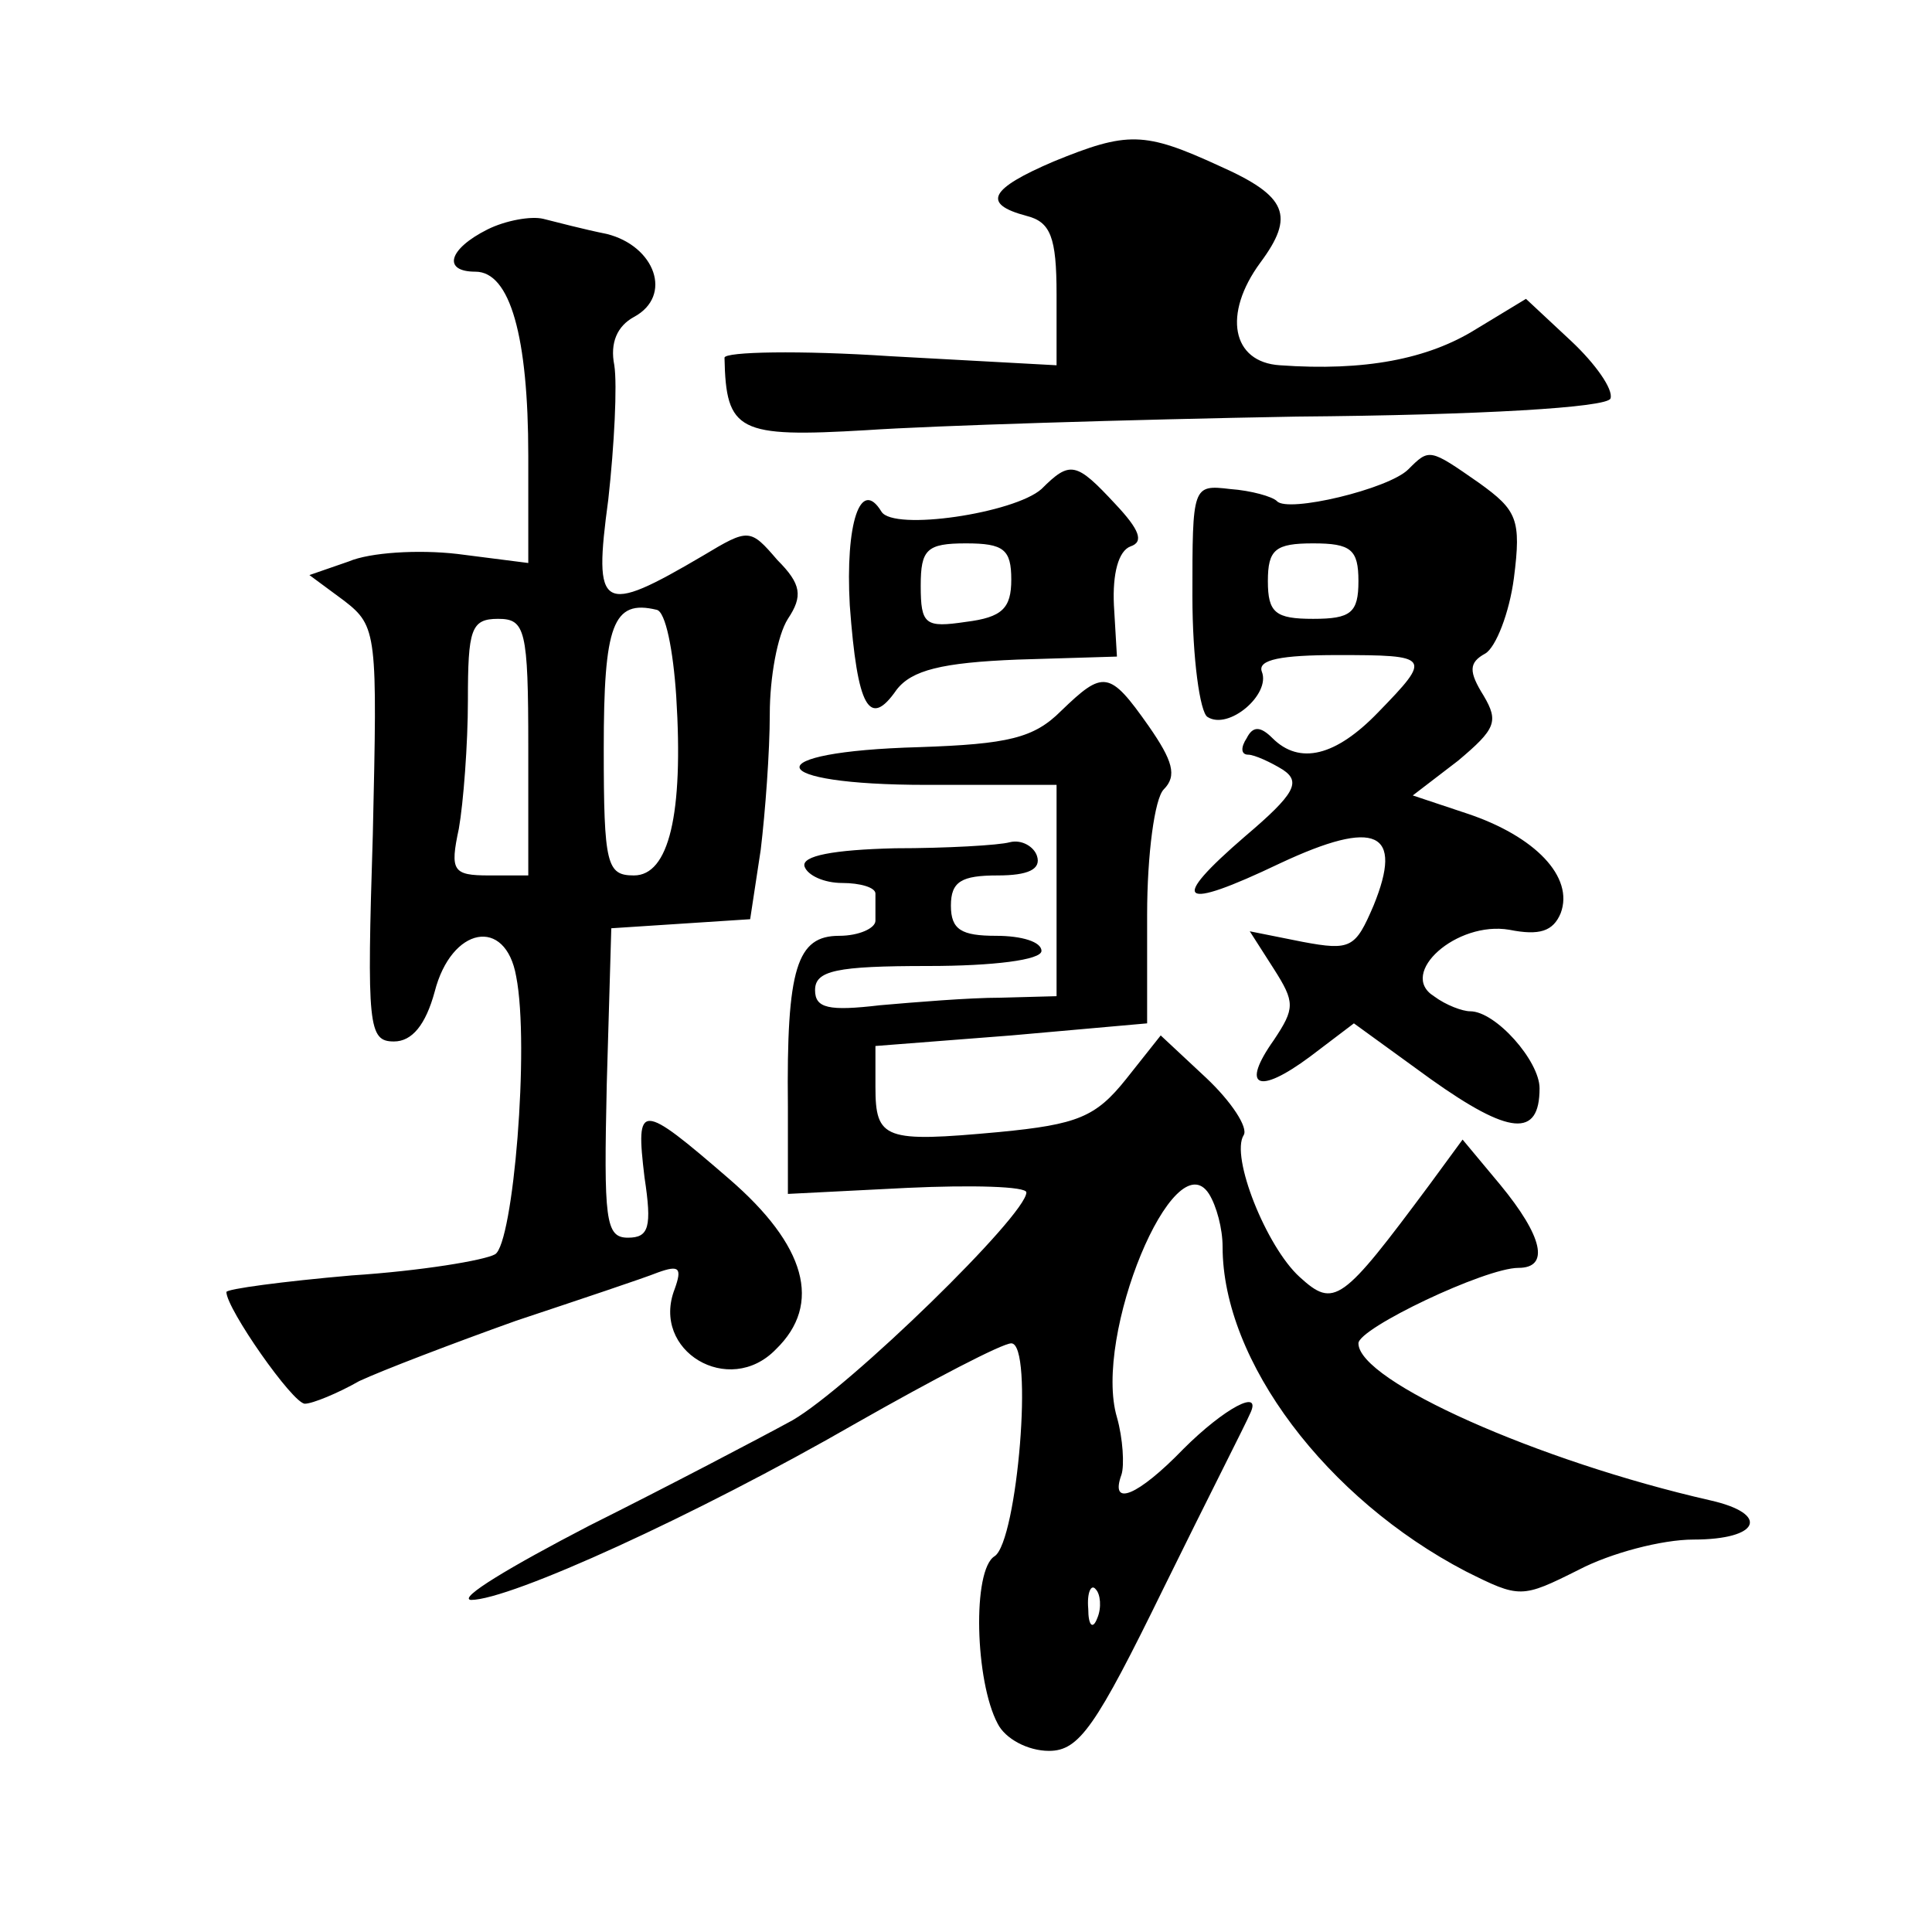 <?xml version="1.0" standalone="no"?>
<!DOCTYPE svg PUBLIC "-//W3C//DTD SVG 20010904//EN"
 "http://www.w3.org/TR/2001/REC-SVG-20010904/DTD/svg10.dtd">
<svg version="1.0" xmlns="http://www.w3.org/2000/svg"
 width="128pt" height="128pt" viewBox="0 0 128 128"
 preserveAspectRatio="xMidYMid meet">
<g transform="translate(0,128) scale(0.1,-0.1)"
fill="#0" stroke="none">
<path d="M698 1173 c-42 -18 -48 -28 -18 -36 16 -4 20 -14 20 -52 l0 -47 -110 6
c-60 4 -110 3 -110 -1 1 -49 9 -53 94 -48 44 3 173 7 285 9 122 1 206 6 208 12
2 6 -10 23 -26 38 l-30 28 -33 -20 c-32 -20 -74 -28 -130 -24 -32 2 -38 34 -13
68 23 31 18 44 -27 64 -50 23 -61 23 -110 3z M323 1128 c-26 -13 -30 -28 -8 -28
23 0 35 -43 35 -122 l0 -71 -47 6 c-26 3 -58 1 -72 -5 l-26 -9 23 -17 c22 -17 22
-22 19 -155 -4 -127 -3 -137 14 -137 12 0 21 11 27 33 11 43 47 50 54 10 9 -46
-2 -177 -14 -184 -7 -4 -49 -11 -95 -14 -46 -4 -83 -9 -83 -11 0 -11 44 -74 52
-74 5 0 22 7 36 15 15 7 62 25 104 40 42 14 84 28 94 32 14 5 16 3 11 -11 -16 -41
36 -72 67 -40 31 30 20 69 -31 113 -59 51 -62 51 -56 1 5 -33 3 -40 -11 -40 -15
0 -16 12 -14 102 l3 103 46 3 46 3 7 46 c3 25 6 65 6 90 0 24 5 52 12 63 10 15
9 23 -7 39 -18 21 -19 21 -49 3 -68 -40 -73 -37 -63 37 4 36 6 76 4 89 -3 15 2
26 13 32 26 14 14 47 -18 55 -15 3 -34 8 -42 10 -8 2 -25 -1 -37 -7z m125 -309
c5 -79 -5 -119 -28 -119 -18 0 -20 7 -20 84 0 82 6 99 35 92 6 -1 11 -27 13 -57z
m-98 -34 l0 -85 -26 0 c-24 0 -26 3 -20 31 3 17 6 56 6 85 0 47 2 54 20 54 18 0
20 -7 20 -85z M933 969 c-13 -13 -80 -29 -87 -21 -3 3 -17 7 -31 8 -25 3 -25 2
-25 -71 0 -41 5 -77 10 -80 14 -9 42 15 36 30 -3 8 13 11 50 11 62 0 63 -1 27 -38
-28 -29 -52 -35 -70 -17 -8 8 -13 8 -17 0 -4 -6 -4 -11 1 -11 4 0 15 -5 23 -10
12 -8 8 -16 -25 -44 -51 -44 -44 -50 23 -18 64 30 82 21 62 -28 -12 -28 -15 -30
-47 -24 l-35 7 16 -25 c14 -22 14 -26 0 -47 -22 -31 -11 -37 24 -11 l29 22 51 -37
c52 -37 72 -39 72 -6 0 18 -29 51 -46 51 -5 0 -16 4 -24 10 -24 15 15 50 50 44
20 -4 29 -1 34 11 9 24 -17 51 -62 66 l-36 12 30 23 c25 21 27 26 17 43 -10 16
-10 22 1 28 7 4 16 27 19 50 5 39 2 45 -23 63 -33 23 -33 23 -47 9z m-33 -74 c0
-21 -5 -25 -30 -25 -25 0 -30 4 -30 25 0 21 5 25 30 25 25 0 30 -4 30 -25z M690
956 c-18 -16 -98 -28 -106 -15 -14 23 -24 -8 -21 -62 5 -68 13 -82 31 -56 10 13
30 18 80 20 l66 2 -2 34 c-1 21 3 36 11 39 9 3 6 11 -10 28 -26 28 -30 29 -49 10z
m-20 -60 c0 -19 -6 -25 -30 -28 -27 -4 -30 -2 -30 24 0 24 4 28 30 28 25 0 30 -4
30 -24z M703 809 c-18 -18 -35 -22 -94 -24 -109 -3 -104 -25 5 -25 l86 0 0 -70
0 -70 -37 -1 c-21 0 -57 -3 -80 -5 -34 -4 -43 -2 -43 10 0 13 14 16 75 16 43 0
75 4 75 10 0 6 -13 10 -30 10 -23 0 -30 4 -30 20 0 16 7 20 31 20 20 0 29 4 26
13 -2 6 -10 11 -18 9 -7 -2 -42 -4 -76 -4 -41 -1 -62 -5 -60 -12 2 -6 13 -11 25
-11 12 0 22 -3 22 -7 0 -5 0 -12 0 -18 0 -5 -11 -10 -24 -10 -28 0 -35 -21 -34
-113 l0 -58 79 4 c43 2 79 1 79 -3 0 -15 -117 -129 -155 -151 -22 -12 -83 -44 -135
-70 -52 -27 -87 -48 -78 -49 26 0 149 56 255 117 51 29 97 53 103 53 15 0 4 -131
-11 -141 -15 -9 -13 -83 2 -111 5 -10 20 -18 34 -18 20 0 31 16 76 108 29 59 55
110 57 115 9 18 -17 4 -44 -23 -30 -31 -49 -39 -41 -17 2 6 1 24 -3 38 -16 54 38
184 61 148 5 -8 9 -23 9 -35 0 -76 69 -167 161 -215 36 -18 37 -18 75 1 21 11 55
20 76 20 44 0 51 17 11 26 -114 26 -233 79 -233 104 0 10 84 50 106 50 21 0 16
21 -12 55 l-25 30 -22 -30 c-58 -78 -63 -82 -86 -61 -22 20 -46 80 -37 94 3 5 -8
22 -25 38 l-30 28 -23 -29 c-20 -25 -32 -30 -84 -35 -76 -7 -82 -5 -82 30 l0 27
90 7 90 8 0 72 c0 40 5 77 11 83 9 9 6 19 -10 42 -26 37 -30 37 -58 10z m24 -601
c-3 -8 -6 -5 -6 6 -1 11 2 17 5 13 3 -3 4 -12 1 -19z"/>
</g>
</svg>
